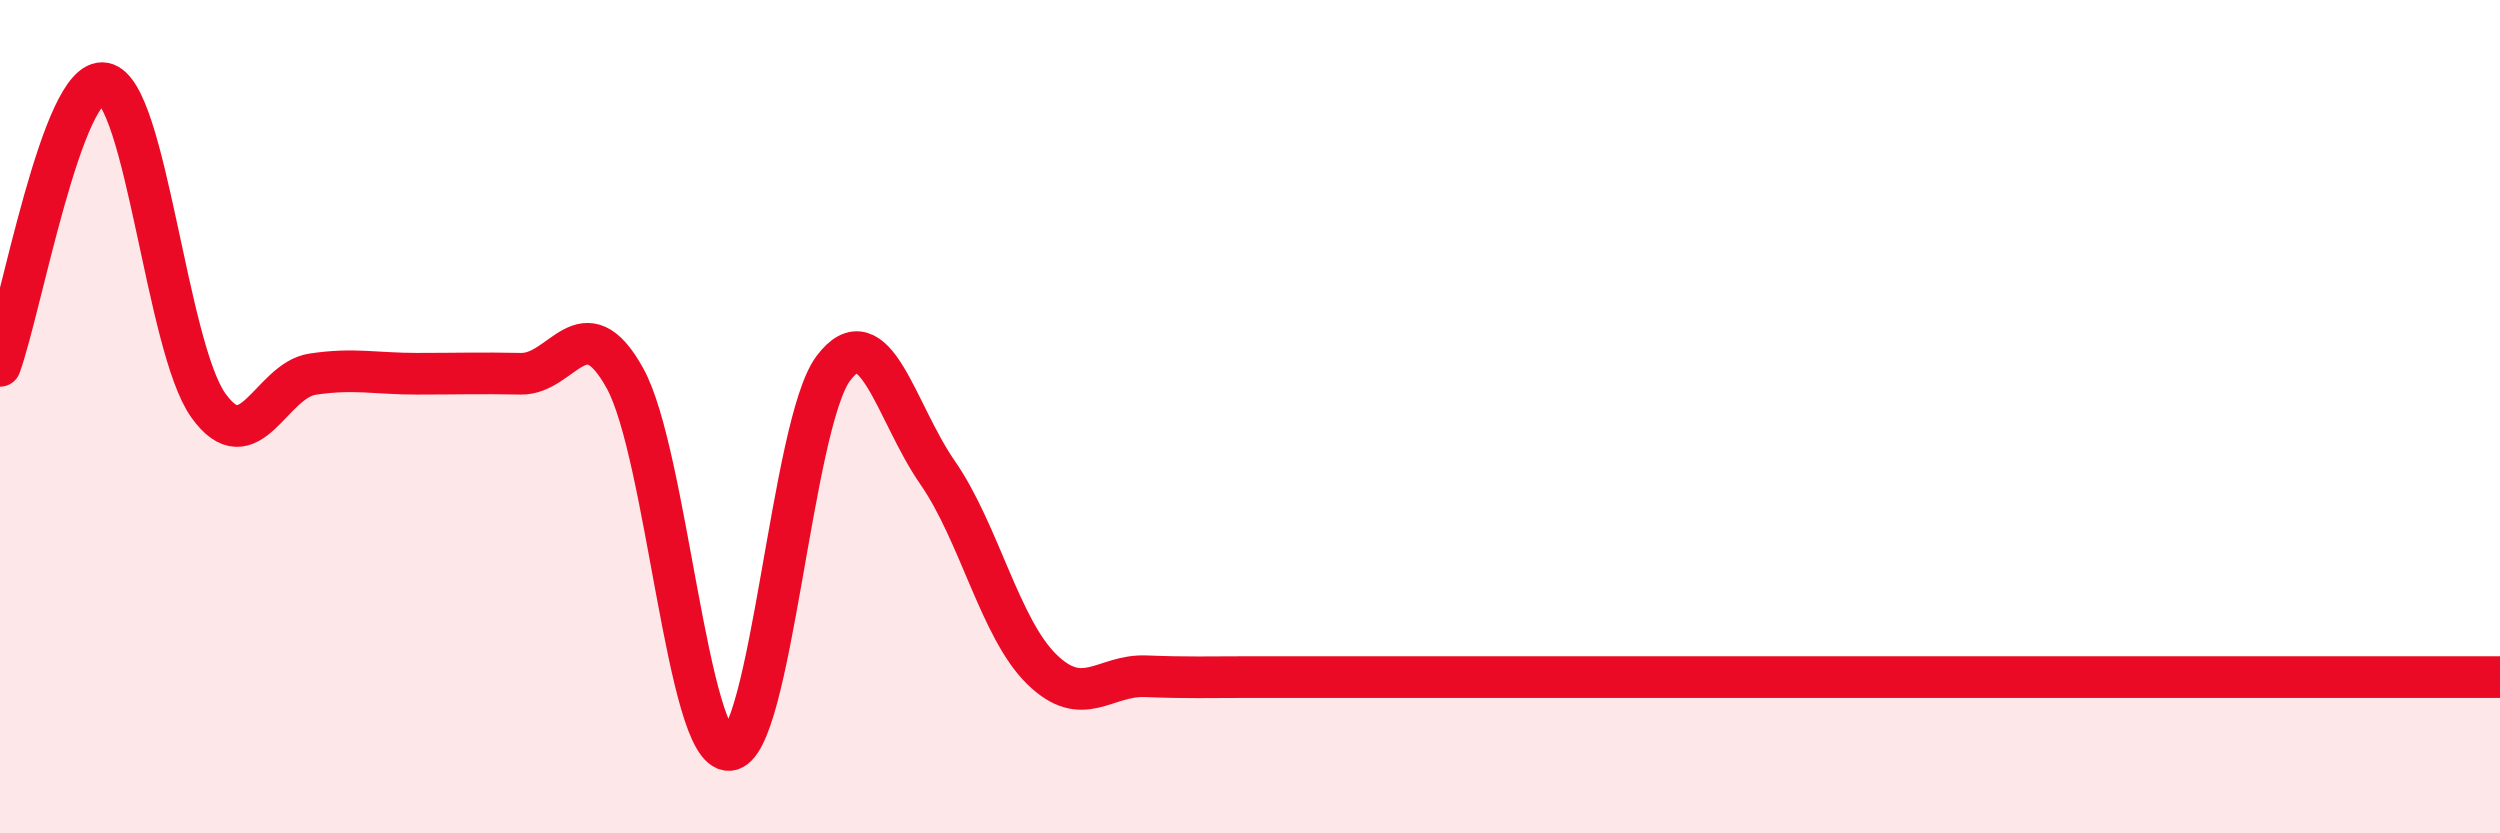 
    <svg width="60" height="20" viewBox="0 0 60 20" xmlns="http://www.w3.org/2000/svg">
      <path
        d="M 0,8.78 C 0.5,7.42 1.5,1.81 2.5,2 C 3.5,2.19 4,8.33 5,9.73 C 6,11.13 6.5,9.13 7.5,8.98 C 8.5,8.83 9,8.97 10,8.97 C 11,8.97 11.5,8.95 12.5,8.97 C 13.5,8.99 14,7.27 15,9.08 C 16,10.89 16.5,18.05 17.5,18 C 18.5,17.95 19,10.17 20,8.84 C 21,7.51 21.5,9.9 22.5,11.34 C 23.5,12.78 24,15.08 25,16.06 C 26,17.04 26.5,16.19 27.5,16.23 C 28.5,16.27 29,16.25 30,16.25 C 31,16.25 31.5,16.25 32.5,16.25 C 33.5,16.25 34,16.25 35,16.25 C 36,16.25 36.5,16.25 37.5,16.25 C 38.5,16.25 39,16.25 40,16.25 C 41,16.25 41.5,16.25 42.5,16.25 C 43.5,16.25 44,16.25 45,16.25 C 46,16.25 46.5,16.25 47.5,16.25 C 48.5,16.25 49,16.25 50,16.25 C 51,16.25 51.5,16.25 52.5,16.25 C 53.5,16.25 53.5,16.25 55,16.25 C 56.5,16.25 59,16.25 60,16.25L60 20L0 20Z"
        fill="#EB0A25"
        opacity="0.1"
        stroke-linecap="round"
        stroke-linejoin="round"
      />
      <path
        d="M 0,8.78 C 0.5,7.42 1.5,1.81 2.5,2 C 3.5,2.19 4,8.33 5,9.73 C 6,11.13 6.5,9.13 7.5,8.98 C 8.5,8.83 9,8.97 10,8.97 C 11,8.97 11.5,8.95 12.5,8.97 C 13.5,8.99 14,7.27 15,9.08 C 16,10.89 16.5,18.05 17.5,18 C 18.5,17.95 19,10.17 20,8.84 C 21,7.51 21.5,9.9 22.5,11.34 C 23.5,12.78 24,15.08 25,16.06 C 26,17.04 26.5,16.19 27.5,16.23 C 28.5,16.27 29,16.25 30,16.25 C 31,16.25 31.5,16.25 32.5,16.25 C 33.5,16.25 34,16.25 35,16.25 C 36,16.25 36.5,16.25 37.5,16.25 C 38.5,16.25 39,16.25 40,16.25 C 41,16.25 41.5,16.25 42.5,16.25 C 43.5,16.25 44,16.25 45,16.25 C 46,16.25 46.5,16.25 47.5,16.25 C 48.5,16.25 49,16.25 50,16.25 C 51,16.25 51.5,16.25 52.5,16.25 C 53.5,16.25 53.5,16.25 55,16.25 C 56.5,16.25 59,16.25 60,16.25"
        stroke="#EB0A25"
        stroke-width="1"
        fill="none"
        stroke-linecap="round"
        stroke-linejoin="round"
      />
    </svg>
  